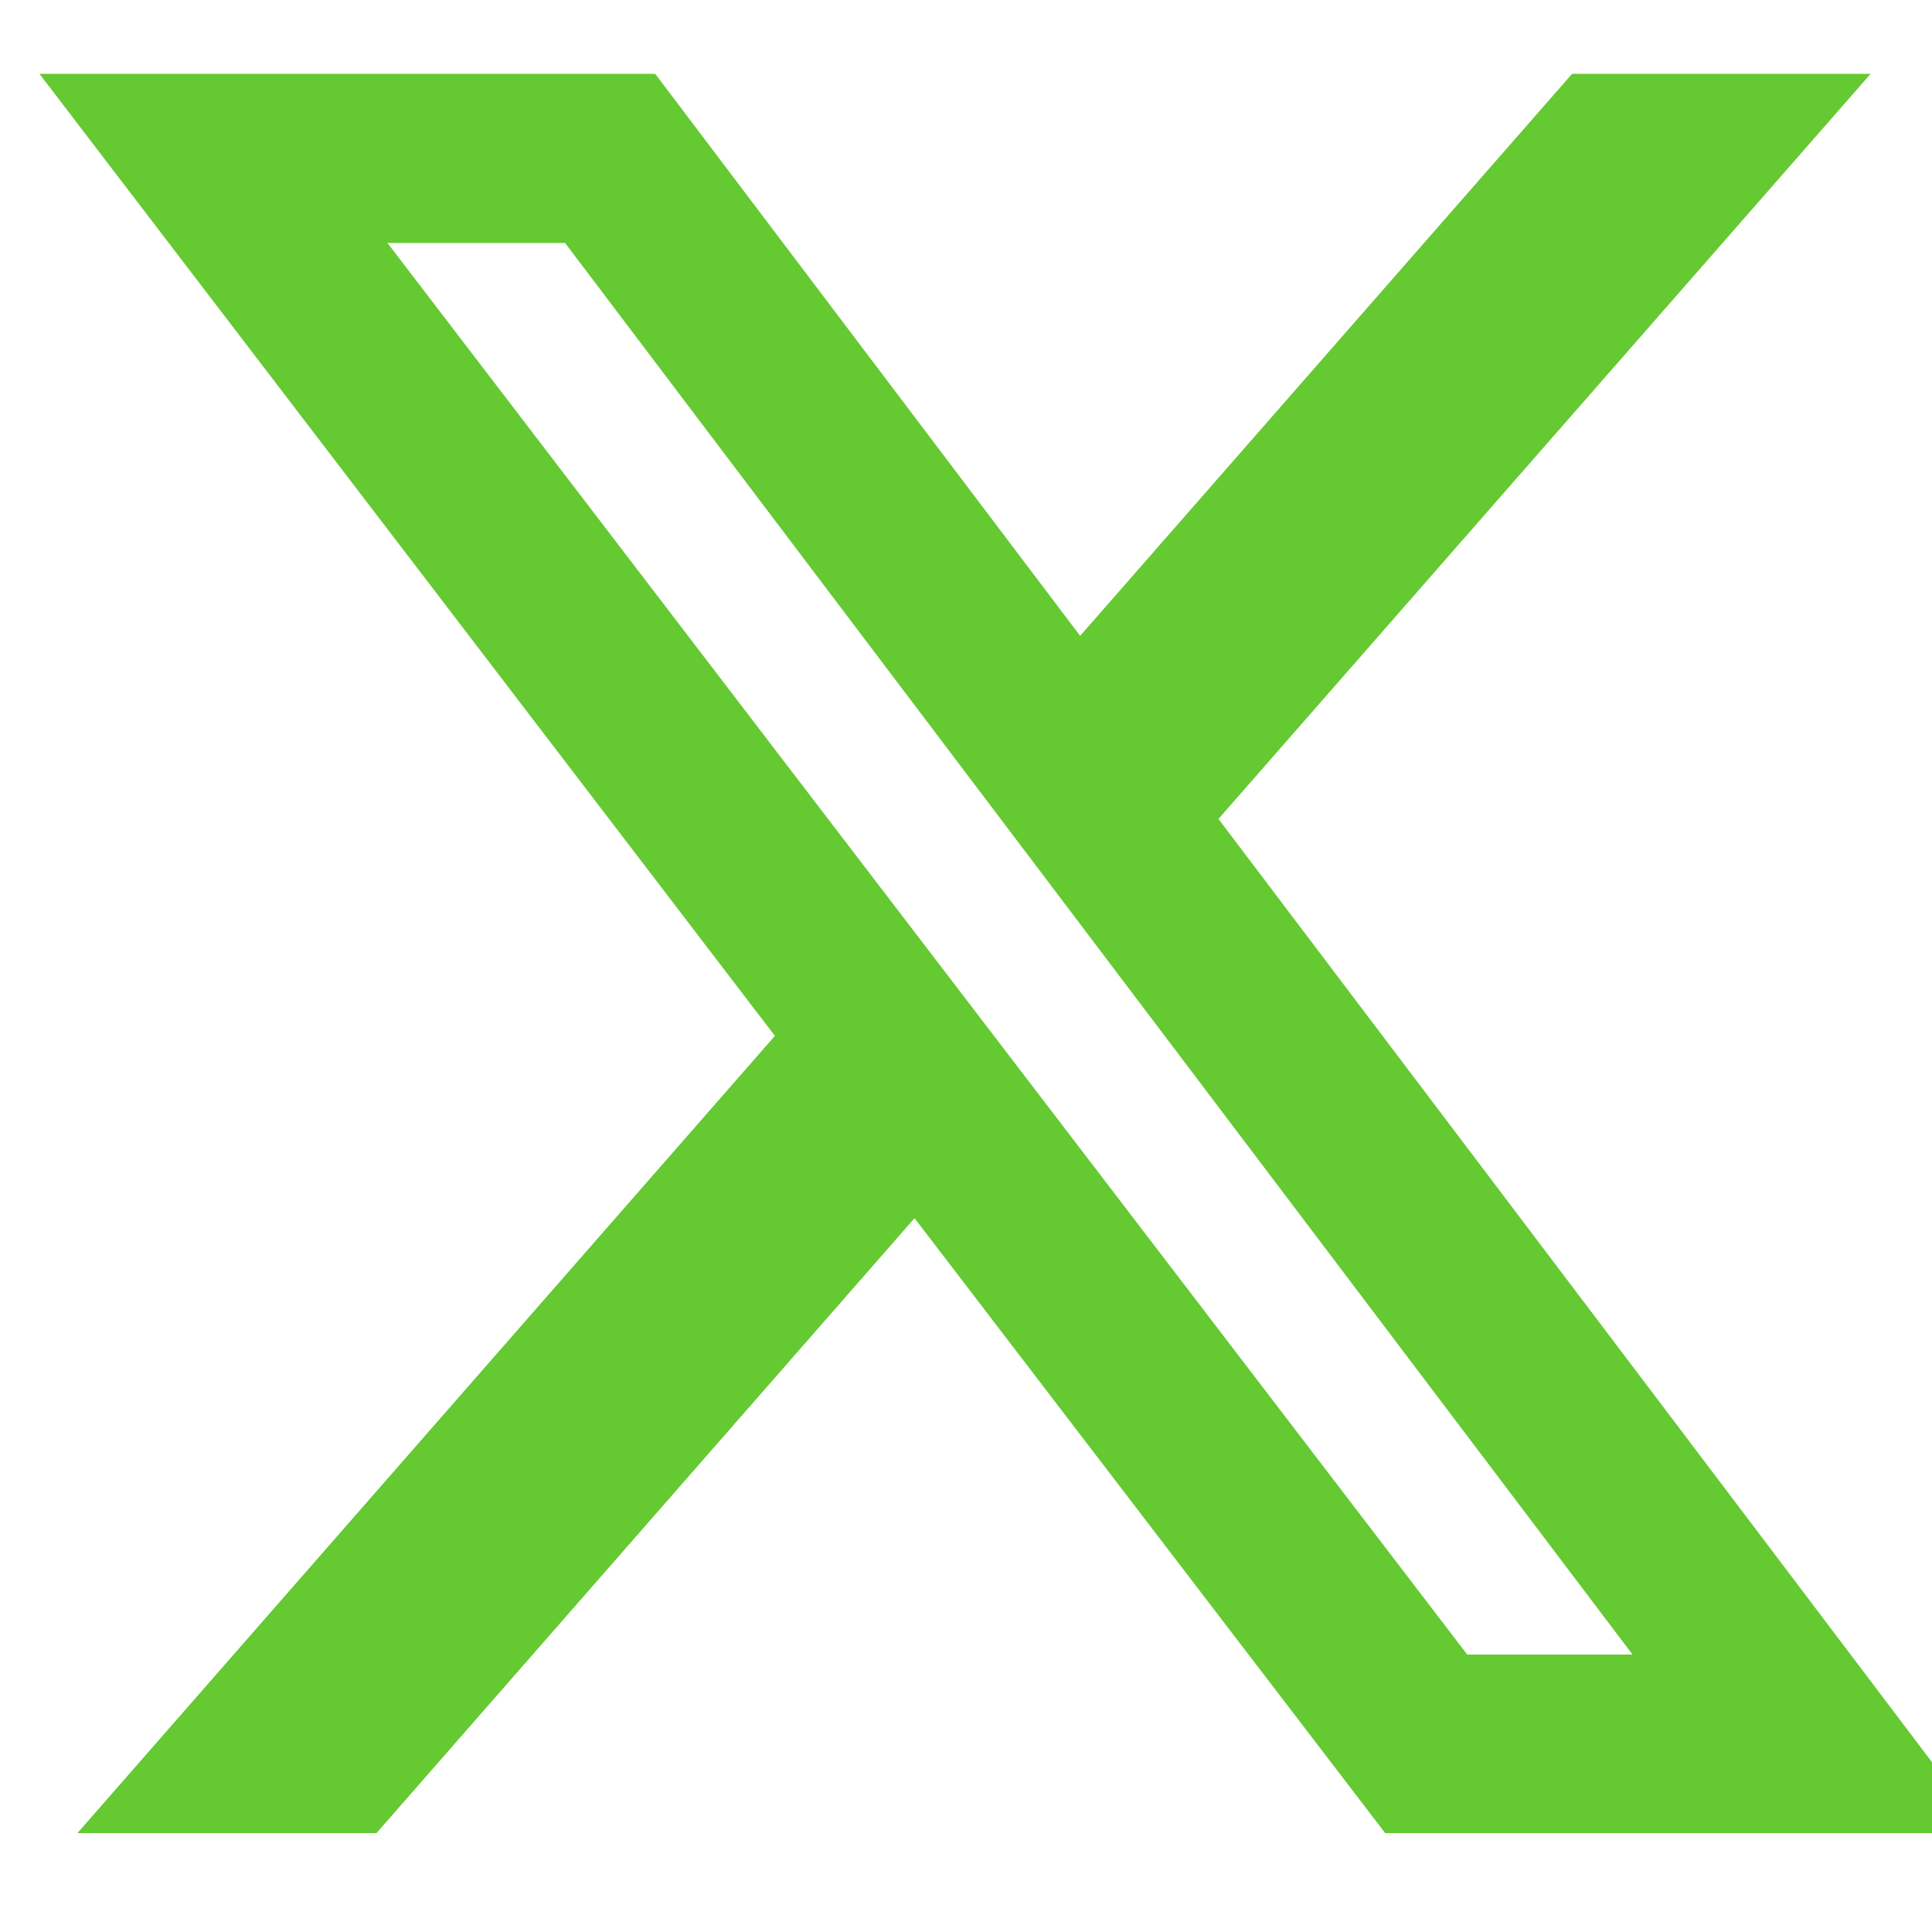 <svg width="25" height="25" viewBox="0 0 25 25" fill="none" xmlns="http://www.w3.org/2000/svg">
<g clip-path="url(#clip0_57_81)">
<g clip-path="url(#clip1_57_81)">
<path d="M20.343 0.955H24.206L15.767 10.597L25.694 23.72H17.924L11.834 15.763L4.872 23.72H1.002L10.027 13.404L0.51 0.955H8.478L13.977 8.228L20.343 0.955ZM18.986 21.41H21.125L7.312 3.144H5.014L18.986 21.41Z" fill="#65C932"/>
</g>
</g>
<defs>
<clipPath id="clip0_57_81">
<rect width="25" height="25" fill="white"/>
</clipPath>
<clipPath id="clip1_57_81">
<rect width="25.184" height="25.184" fill="white" transform="translate(0.51 -0.255)"/>
</clipPath>
</defs>
</svg>

